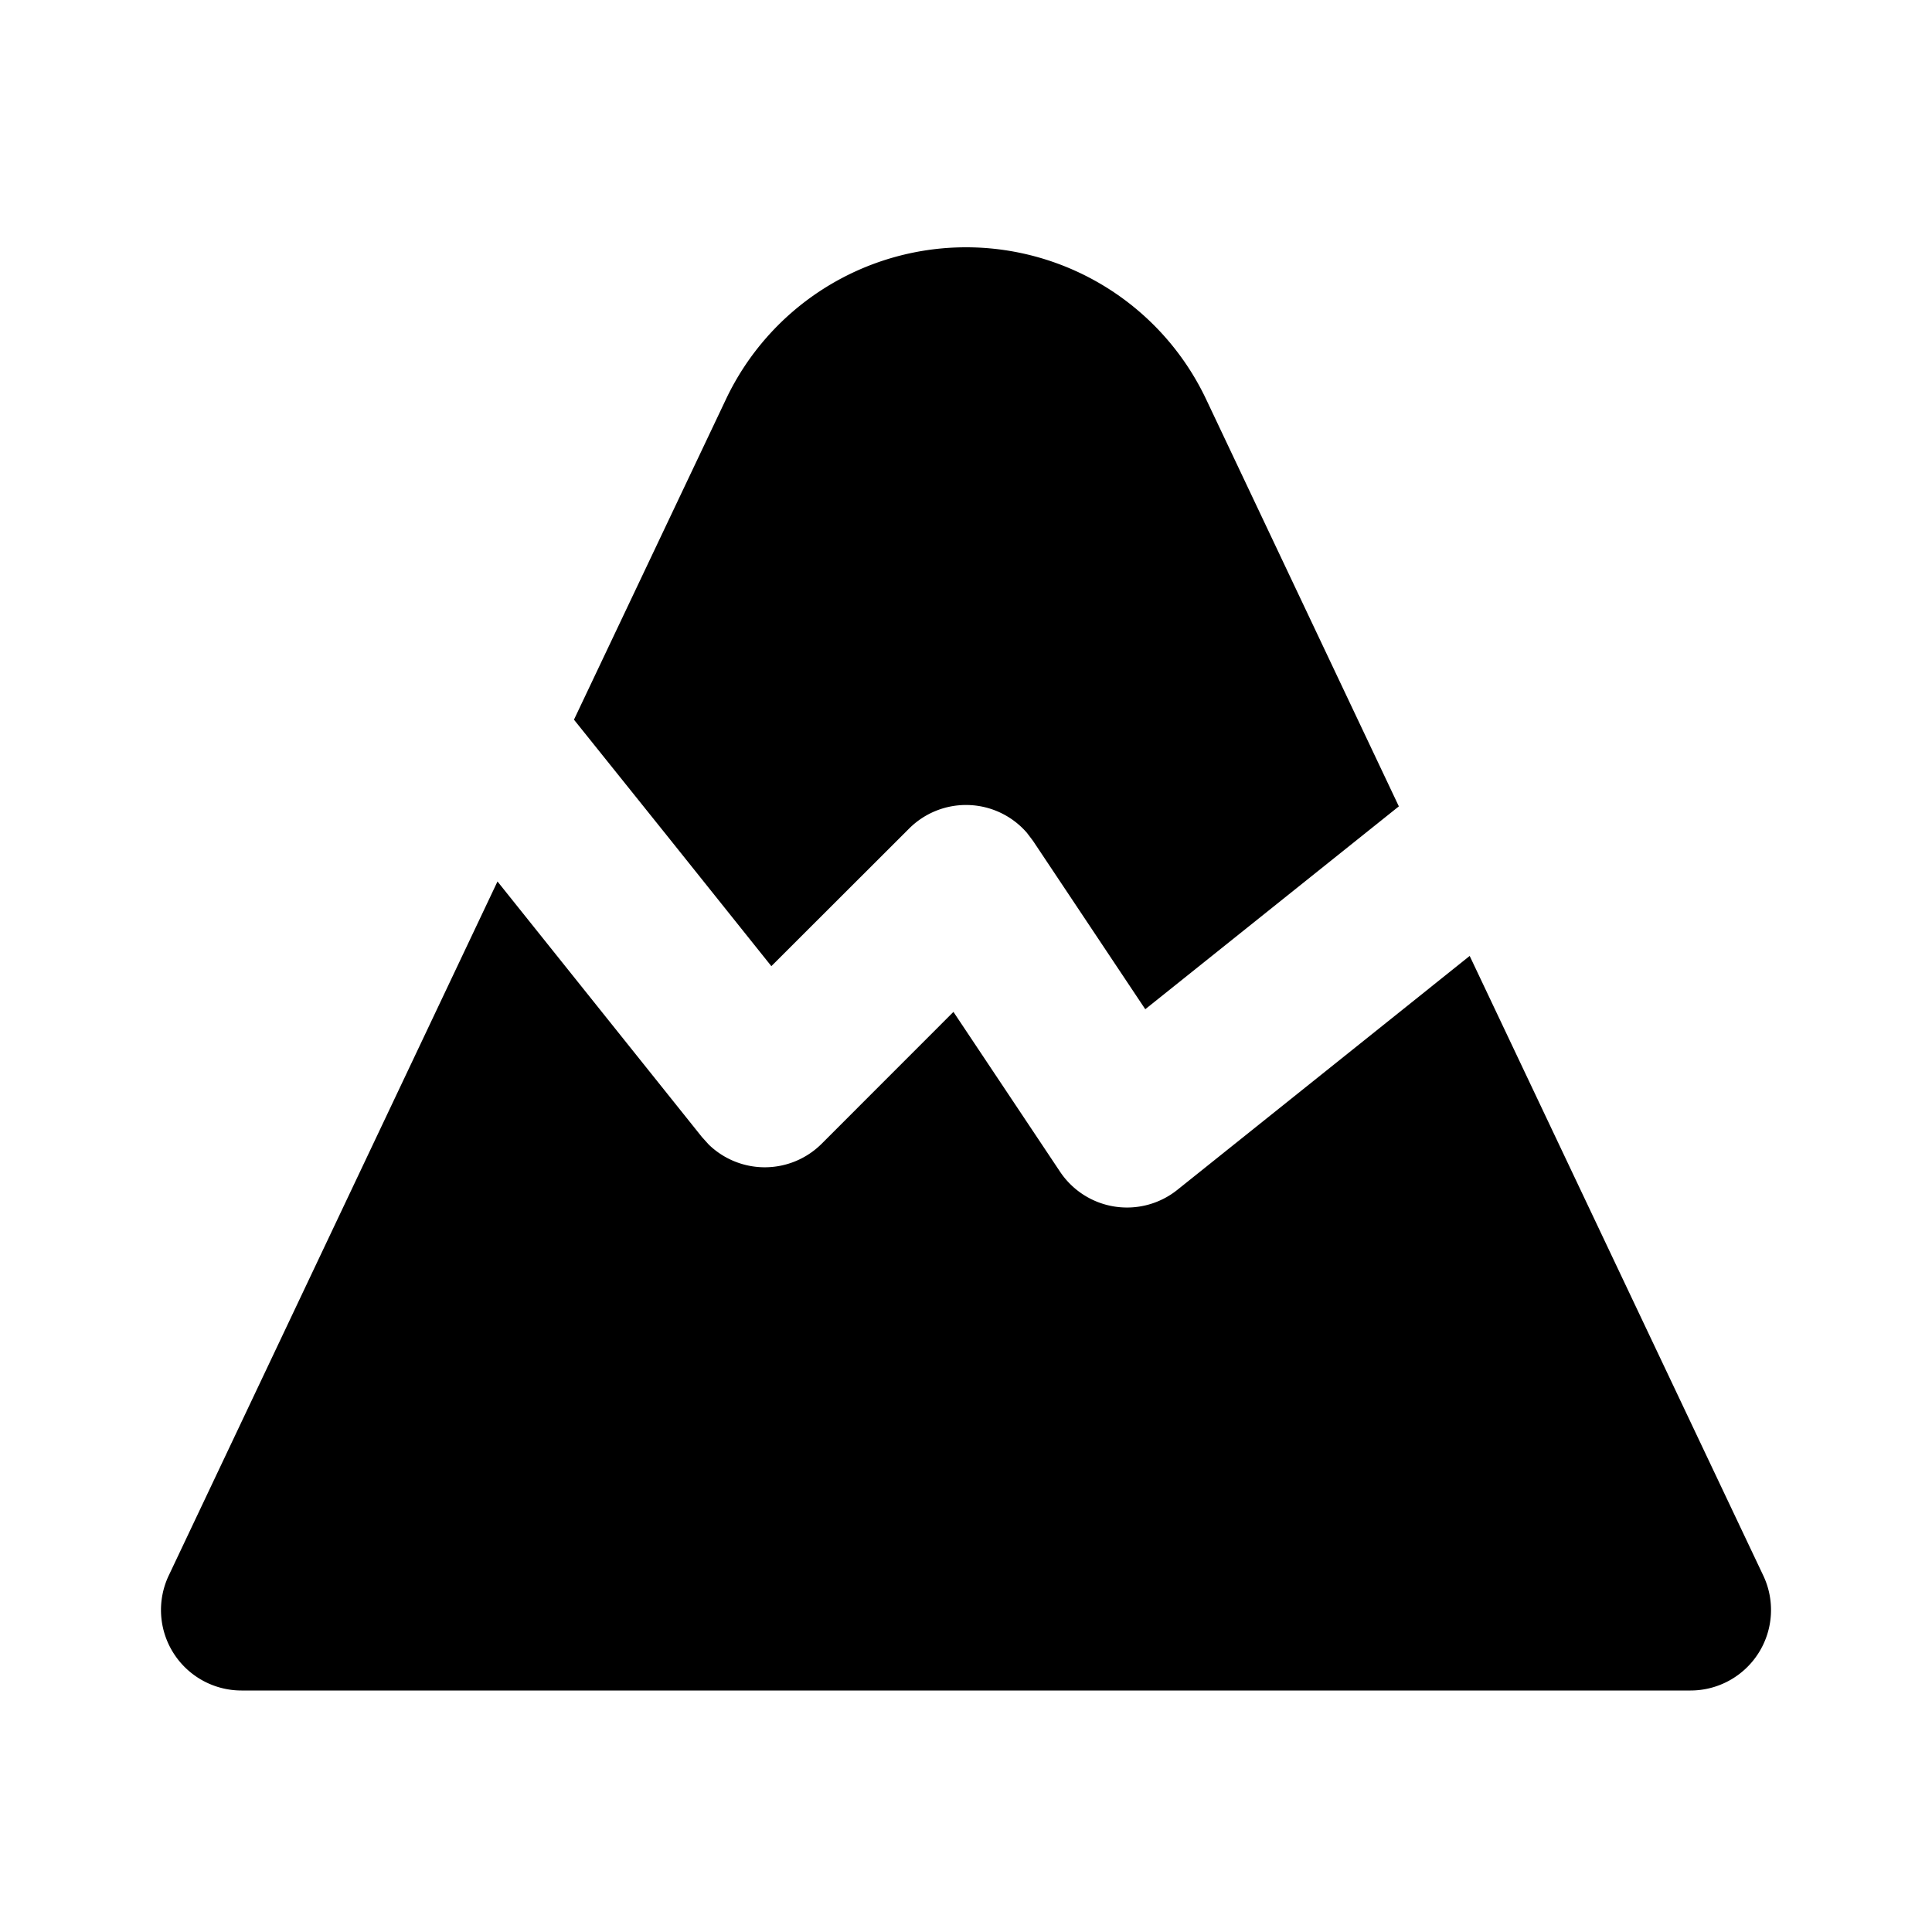 <svg xmlns="http://www.w3.org/2000/svg" width="24" height="24" viewBox="0 0 24 24" fill="currentColor" class="icon icon-tabler icons-tabler-filled icon-tabler-mountain"><path stroke="none" d="M0 0h24v24H0z" fill="none"/><path d="M6.18 10.95l2.54 3.175l.084 .093a1 1 0 0 0 1.403 -.01l1.637 -1.638l1.324 1.985a1 1 0 0 0 1.457 .226l3.632 -2.906l3.647 7.697a1 1 0 0 1 -.904 1.428h-18a1 1 0 0 1 -.904 -1.428zm5.82 -7.878a3.3 3.3 0 0 1 2.983 1.888l2.394 5.057l-3.15 2.52l-1.395 -2.092l-.075 -.099a1 1 0 0 0 -1.464 -.053l-1.711 1.709l-1.301 -1.627l-1.151 -1.435l1.888 -3.98a3.3 3.3 0 0 1 2.982 -1.888" /></svg>